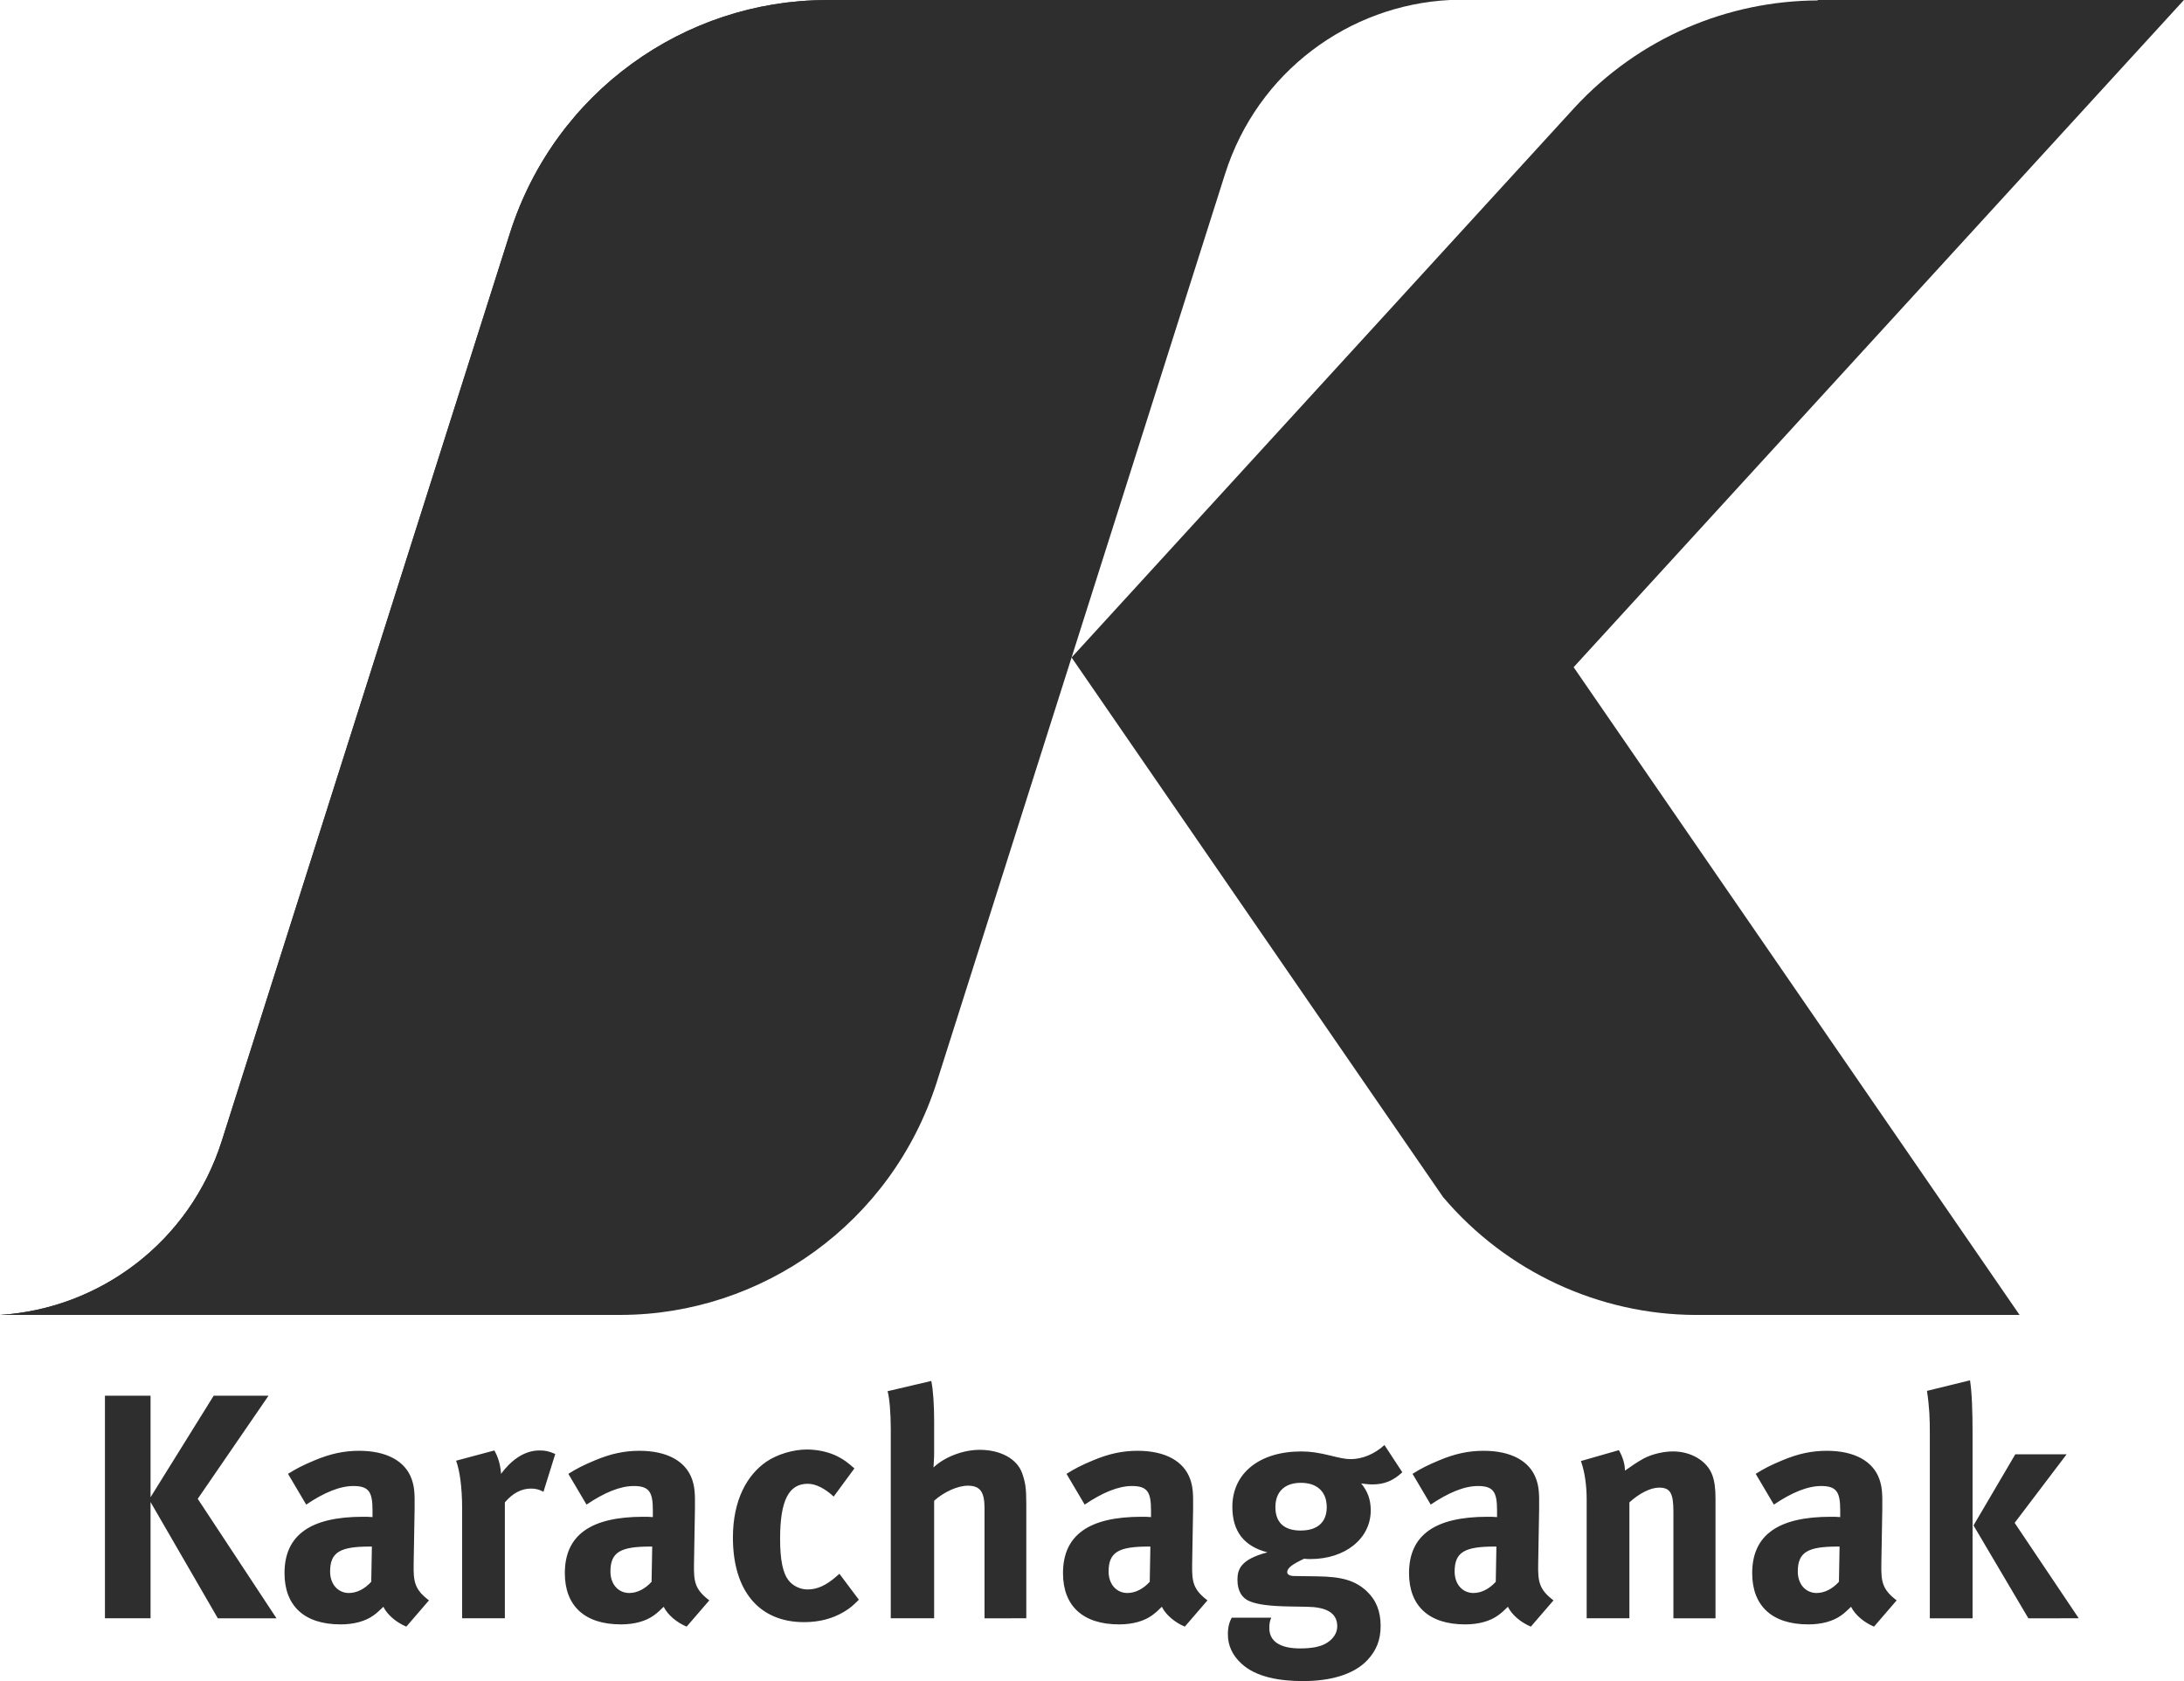 <svg width="382" height="294" viewBox="0 0 382 294" fill="none" xmlns="http://www.w3.org/2000/svg">
<g clip-path="url(#clip0_2414_315)">
<path d="M144.46 0V0.016C119.898 0.069 97.081 15.946 89.186 40.797L38.79 199.543C33.158 217.283 17.36 228.906 -0.038 229.968H108.599V229.963C133.162 229.91 155.979 214.032 163.873 189.181L214.273 30.424C219.961 12.507 236.026 0.858 253.629 0H144.46Z" fill="#2E2E2E"/>
<path d="M381.985 0H317.923V0.077C302.335 0.145 286.79 6.461 275.342 18.885L187.429 114.984L252.403 209.353C263.575 222.537 279.829 229.895 296.504 229.968H353.243L275.242 116.683L381.985 0Z" fill="#2E2E2E"/>
<path d="M39.44 197.496L38.79 199.543C33.158 217.283 17.36 228.906 -0.038 229.968H39.44V229.963L43.978 229.96C62.351 229.92 79.418 218.042 85.32 199.452L135.684 40.809C143.504 16.175 165.986 0.364 190.299 0.029V0H144.46V0.016C119.898 0.069 97.081 15.946 89.186 40.797L63.032 123.181L39.44 197.496Z" fill="#2E2E2E"/>
<path d="M38.1 283.022L26.332 262.688V283.021H18.355V244.092H26.332V261.849L37.376 244.092H46.968L34.586 262.128L48.362 283.022H38.1ZM71.068 284.479C69.34 283.75 67.778 282.461 67.053 281.006C66.494 281.565 65.881 282.126 65.324 282.518C63.929 283.528 61.922 284.087 59.579 284.087C53.221 284.087 49.763 280.838 49.763 275.125C49.763 268.403 54.392 265.266 63.484 265.266C64.04 265.266 64.543 265.266 65.156 265.322V264.145C65.156 260.952 64.543 259.887 61.81 259.887C59.412 259.887 56.623 261.063 53.556 263.138L50.377 257.759C51.882 256.808 52.997 256.247 55.006 255.407C57.794 254.231 60.192 253.727 62.814 253.727C67.61 253.727 70.9 255.519 72.016 258.711C72.408 259.887 72.575 260.785 72.519 263.865L72.352 273.5C72.296 276.636 72.519 277.981 75.03 279.886L71.068 284.479ZM64.71 270.475C59.523 270.475 57.738 271.427 57.738 274.844C57.738 277.084 59.133 278.597 61.03 278.597C62.423 278.597 63.817 277.868 64.933 276.635L65.045 270.474H64.71V270.475ZM95.056 260.896C94.331 260.503 93.717 260.335 92.88 260.335C91.208 260.335 89.701 261.119 88.307 262.744V283.021H80.832V263.864C80.832 259.998 80.387 257.086 79.773 255.461L86.467 253.669C87.136 254.845 87.526 256.134 87.638 257.758C89.254 255.573 91.541 253.669 94.33 253.669C95.445 253.669 95.947 253.78 97.119 254.285L95.056 260.896ZM120.1 284.479C118.372 283.75 116.81 282.461 116.085 281.006C115.527 281.565 114.914 282.126 114.356 282.518C112.962 283.528 110.955 284.087 108.612 284.087C102.254 284.087 98.795 280.838 98.795 275.125C98.795 268.403 103.425 265.266 112.517 265.266C113.073 265.266 113.576 265.266 114.189 265.322V264.145C114.189 260.952 113.576 259.887 110.843 259.887C108.445 259.887 105.655 261.063 102.588 263.138L99.409 257.759C100.915 256.808 102.03 256.247 104.039 255.407C106.826 254.231 109.224 253.727 111.847 253.727C116.643 253.727 119.933 255.519 121.049 258.711C121.44 259.887 121.608 260.785 121.552 263.865L121.385 273.5C121.329 276.636 121.552 277.981 124.062 279.886L120.1 284.479ZM113.743 270.475C108.555 270.475 106.77 271.427 106.77 274.844C106.77 277.084 108.165 278.597 110.063 278.597C111.455 278.597 112.85 277.868 113.966 276.635L114.078 270.474H113.743V270.475ZM147.602 281.901C145.593 283.077 143.362 283.693 140.63 283.693C132.766 283.693 128.193 278.204 128.193 268.906C128.193 262.295 130.702 257.927 134.049 255.63C135.945 254.341 138.734 253.501 141.132 253.501C143.028 253.501 145.093 253.948 146.654 254.79C147.713 255.349 148.216 255.742 149.443 256.806L145.817 261.735C144.311 260.334 142.694 259.494 141.3 259.494C137.954 259.494 136.447 262.406 136.447 269.129C136.447 272.88 136.95 275.123 137.898 276.354C138.678 277.362 139.962 277.978 141.244 277.978C142.972 277.978 144.534 277.25 146.376 275.626L146.821 275.235L150.223 279.772C149.108 280.893 148.607 281.285 147.602 281.901ZM172.202 283.022V263.752C172.202 260.897 171.421 259.831 169.301 259.831C167.462 259.831 165.063 260.951 163.389 262.464V283.021H155.803V249.861C155.803 247.171 155.581 244.483 155.247 243.306L162.888 241.514C163.222 243.082 163.389 245.771 163.389 248.516V254.229C163.389 255.125 163.277 256.302 163.277 256.638C165.231 254.79 168.465 253.557 171.364 253.557C174.99 253.557 177.891 255.125 178.783 257.646C179.341 259.27 179.508 260.222 179.508 262.968V283.021L172.202 283.022ZM207.233 284.479C205.505 283.75 203.943 282.461 203.218 281.006C202.66 281.565 202.047 282.126 201.489 282.518C200.094 283.528 198.087 284.087 195.745 284.087C189.386 284.087 185.928 280.838 185.928 275.125C185.928 268.403 190.557 265.266 199.649 265.266C200.206 265.266 200.708 265.266 201.322 265.322V264.145C201.322 260.952 200.708 259.887 197.976 259.887C195.578 259.887 192.788 261.063 189.721 263.138L186.542 257.759C188.047 256.808 189.163 256.247 191.171 255.407C193.959 254.231 196.357 253.727 198.979 253.727C203.776 253.727 207.066 255.519 208.182 258.711C208.573 259.887 208.74 260.785 208.685 263.865L208.517 273.5C208.462 276.636 208.685 277.981 211.195 279.886L207.233 284.479ZM200.876 270.475C195.688 270.475 193.903 271.427 193.903 274.844C193.903 277.084 195.298 278.597 197.195 278.597C198.588 278.597 199.983 277.868 201.099 276.635L201.21 270.474H200.876V270.475ZM240.033 259.608C239.308 259.608 238.527 259.496 238.082 259.44C239.197 260.785 239.754 262.24 239.754 264.145C239.754 269.075 235.292 272.66 229.213 272.66C228.877 272.66 228.656 272.66 228.098 272.604C226.202 273.5 225.142 274.172 225.142 274.957C225.142 275.348 225.587 275.628 226.37 275.628L230.385 275.684C234.736 275.74 237.023 276.413 239.03 278.261C240.703 279.83 241.484 281.79 241.484 284.367C241.484 286.775 240.759 288.623 239.197 290.305C236.687 292.994 232.392 294.002 227.93 294.002C223.859 294.002 219.675 293.329 217.109 290.921C215.548 289.465 214.767 287.784 214.767 285.825C214.767 284.256 215.158 283.472 215.437 282.911H222.353C222.074 283.584 222.017 283.975 222.017 284.761C222.017 287.057 223.915 288.289 227.372 288.289C229.268 288.289 230.885 288.065 232.057 287.335C233.172 286.663 233.897 285.6 233.897 284.424C233.897 281.847 231.61 281.063 228.655 281.007L225.476 280.951C222.13 280.895 219.954 280.614 218.616 280.055C217.277 279.552 216.44 278.263 216.44 276.303C216.44 274.454 216.997 272.718 221.684 271.486C217.555 270.422 215.548 267.789 215.548 263.53C215.548 257.648 220.289 253.84 227.596 253.84C229.213 253.84 230.663 254.064 232.726 254.569C234.288 254.96 235.292 255.185 236.239 255.185C238.304 255.185 240.423 254.289 242.152 252.72L245.276 257.481C243.659 258.991 242.096 259.608 240.033 259.608ZM227.54 259.327C224.695 259.327 223.077 260.896 223.077 263.584C223.077 266.497 224.863 267.673 227.485 267.673C230.44 267.673 232.058 266.216 232.058 263.584C232.058 260.896 230.384 259.327 227.54 259.327ZM267.757 284.479C266.029 283.75 264.467 282.461 263.742 281.006C263.184 281.565 262.57 282.126 262.013 282.518C260.618 283.528 258.611 284.087 256.269 284.087C249.91 284.087 246.452 280.838 246.452 275.125C246.452 268.403 251.081 265.266 260.173 265.266C260.73 265.266 261.232 265.266 261.846 265.322V264.145C261.846 260.952 261.232 259.887 258.5 259.887C256.101 259.887 253.312 261.063 250.245 263.138L247.066 257.759C248.571 256.808 249.686 256.247 251.695 255.407C254.483 254.231 256.881 253.727 259.503 253.727C264.299 253.727 267.59 255.519 268.706 258.711C269.097 259.887 269.264 260.785 269.208 263.865L269.041 273.5C268.985 276.636 269.208 277.981 271.719 279.886L267.757 284.479ZM261.4 270.475C256.212 270.475 254.427 271.427 254.427 274.844C254.427 277.084 255.822 278.597 257.719 278.597C259.112 278.597 260.507 277.868 261.623 276.635L261.734 270.474H261.4V270.475ZM292.693 283.022V264.369C292.693 261.119 292.135 260.167 290.184 260.167C288.677 260.167 286.726 261.175 284.996 262.744V283.021H277.522V262.239C277.522 259.774 277.188 257.422 276.518 255.518L283.156 253.614C283.825 254.79 284.215 256.023 284.215 257.2C285.33 256.415 286.279 255.743 287.506 255.07C289.012 254.286 290.963 253.837 292.638 253.837C295.816 253.837 298.606 255.518 299.498 257.983C299.889 259.047 300.056 260.28 300.056 262.073V283.022H292.693ZM327.779 284.479C326.051 283.75 324.489 282.461 323.764 281.006C323.206 281.565 322.593 282.126 322.035 282.518C320.64 283.528 318.633 284.087 316.291 284.087C309.932 284.087 306.474 280.838 306.474 275.125C306.474 268.403 311.103 265.266 320.195 265.266C320.752 265.266 321.254 265.266 321.868 265.322V264.145C321.868 260.952 321.254 259.887 318.522 259.887C316.123 259.887 313.334 261.063 310.267 263.138L307.088 257.759C308.593 256.808 309.708 256.247 311.717 255.407C314.505 254.231 316.903 253.727 319.525 253.727C324.322 253.727 327.612 255.519 328.728 258.711C329.119 259.887 329.286 260.785 329.23 263.865L329.063 273.5C329.007 276.636 329.23 277.981 331.741 279.886L327.779 284.479ZM321.422 270.475C316.234 270.475 314.449 271.427 314.449 274.844C314.449 277.084 315.844 278.597 317.741 278.597C319.134 278.597 320.529 277.868 321.645 276.635L321.756 270.474H321.422V270.475ZM337.544 283.022V250.701C337.544 248.18 337.489 246.22 337.043 243.25L344.573 241.402C344.907 243.531 345.018 246.891 345.018 250.701V283.022H337.544ZM354.778 283.022L345.185 266.778L352.491 254.342H361.47L352.379 266.329L363.59 283.021L354.778 283.022Z" fill="#2E2E2E"/>
</g>
<defs>
<clipPath id="clip0_2414_315">
<rect width="382" height="294" fill="white"/>
</clipPath>
</defs>
</svg>
